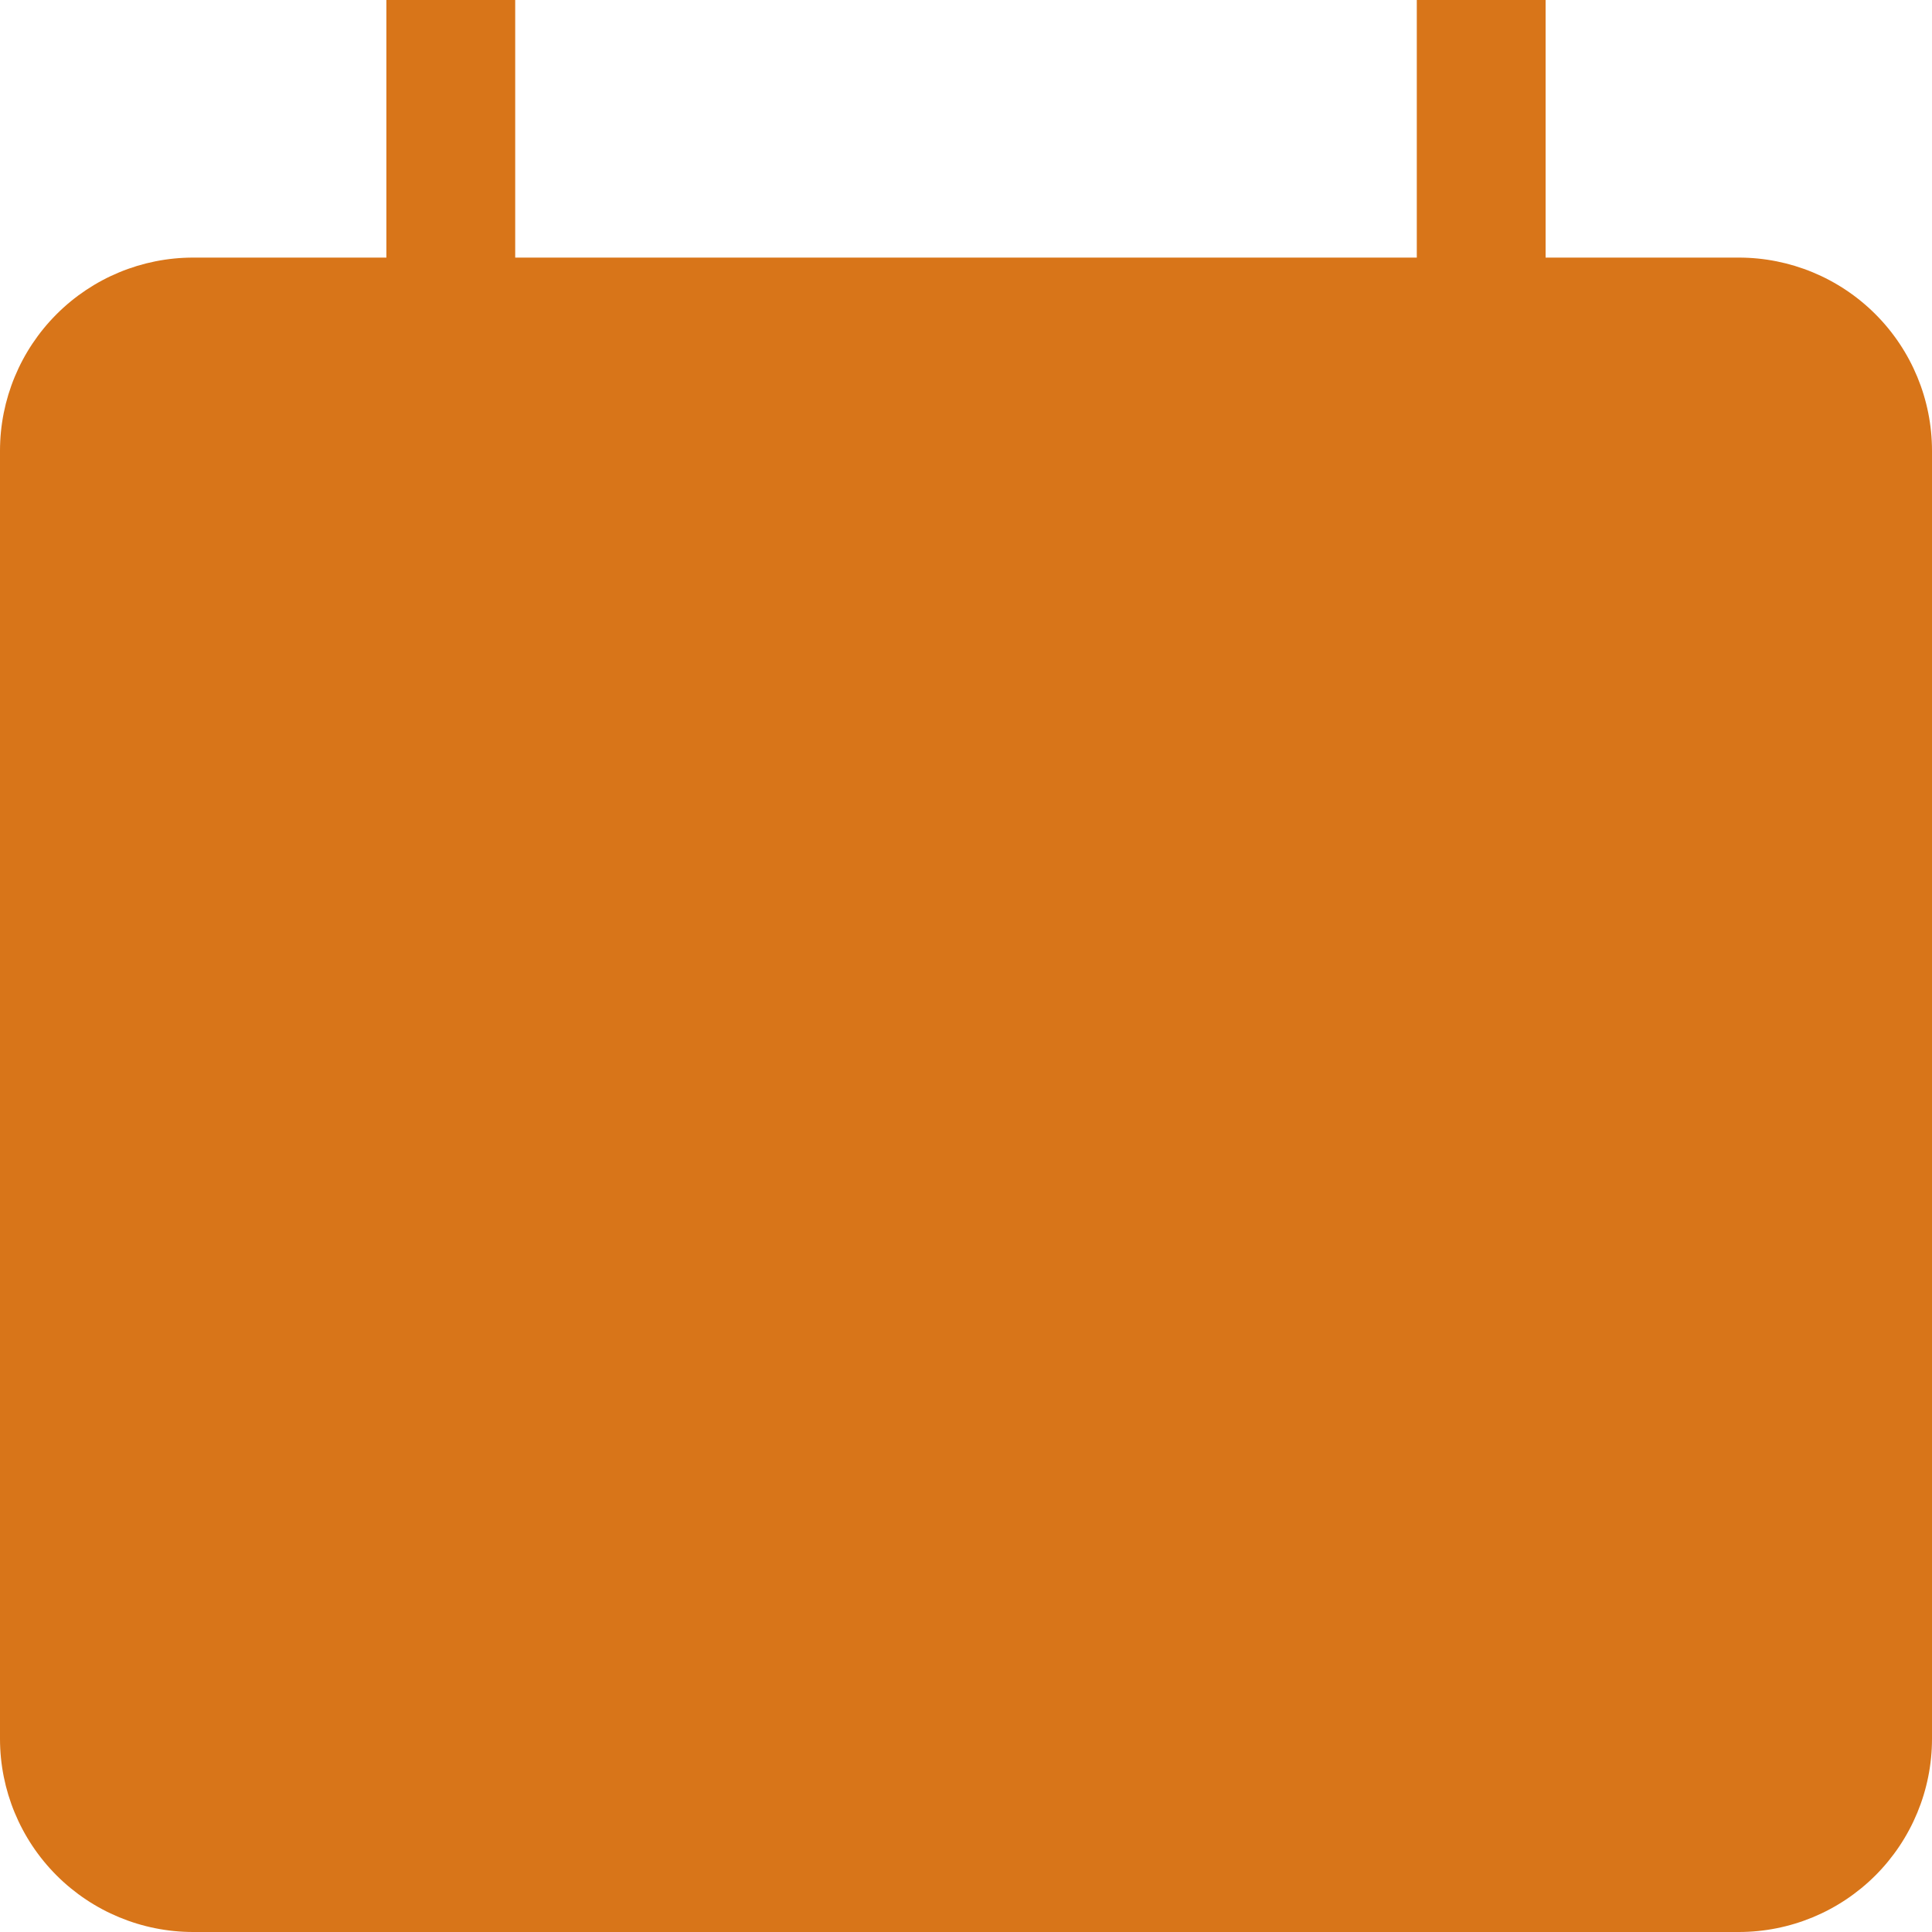 <svg width="112" height="112" viewBox="0 0 112 112" fill="none" xmlns="http://www.w3.org/2000/svg">
<path d="M89.6 14.933H100.8C103.77 14.933 106.619 16.113 108.72 18.214C110.82 20.314 112 23.163 112 26.133V100.8C112 103.77 110.82 106.619 108.72 108.72C106.619 110.82 103.77 112 100.8 112H11.2C8.23 112 5.381 110.82 3.28 108.72C1.18 106.619 0 103.77 0 100.8L0 26.133C0 23.163 1.18 20.314 3.28 18.214C5.381 16.113 8.23 14.933 11.2 14.933H22.4V0H29.867V14.933H82.133V0H89.6V14.933Z" fill="#D87519"/>
</svg>
